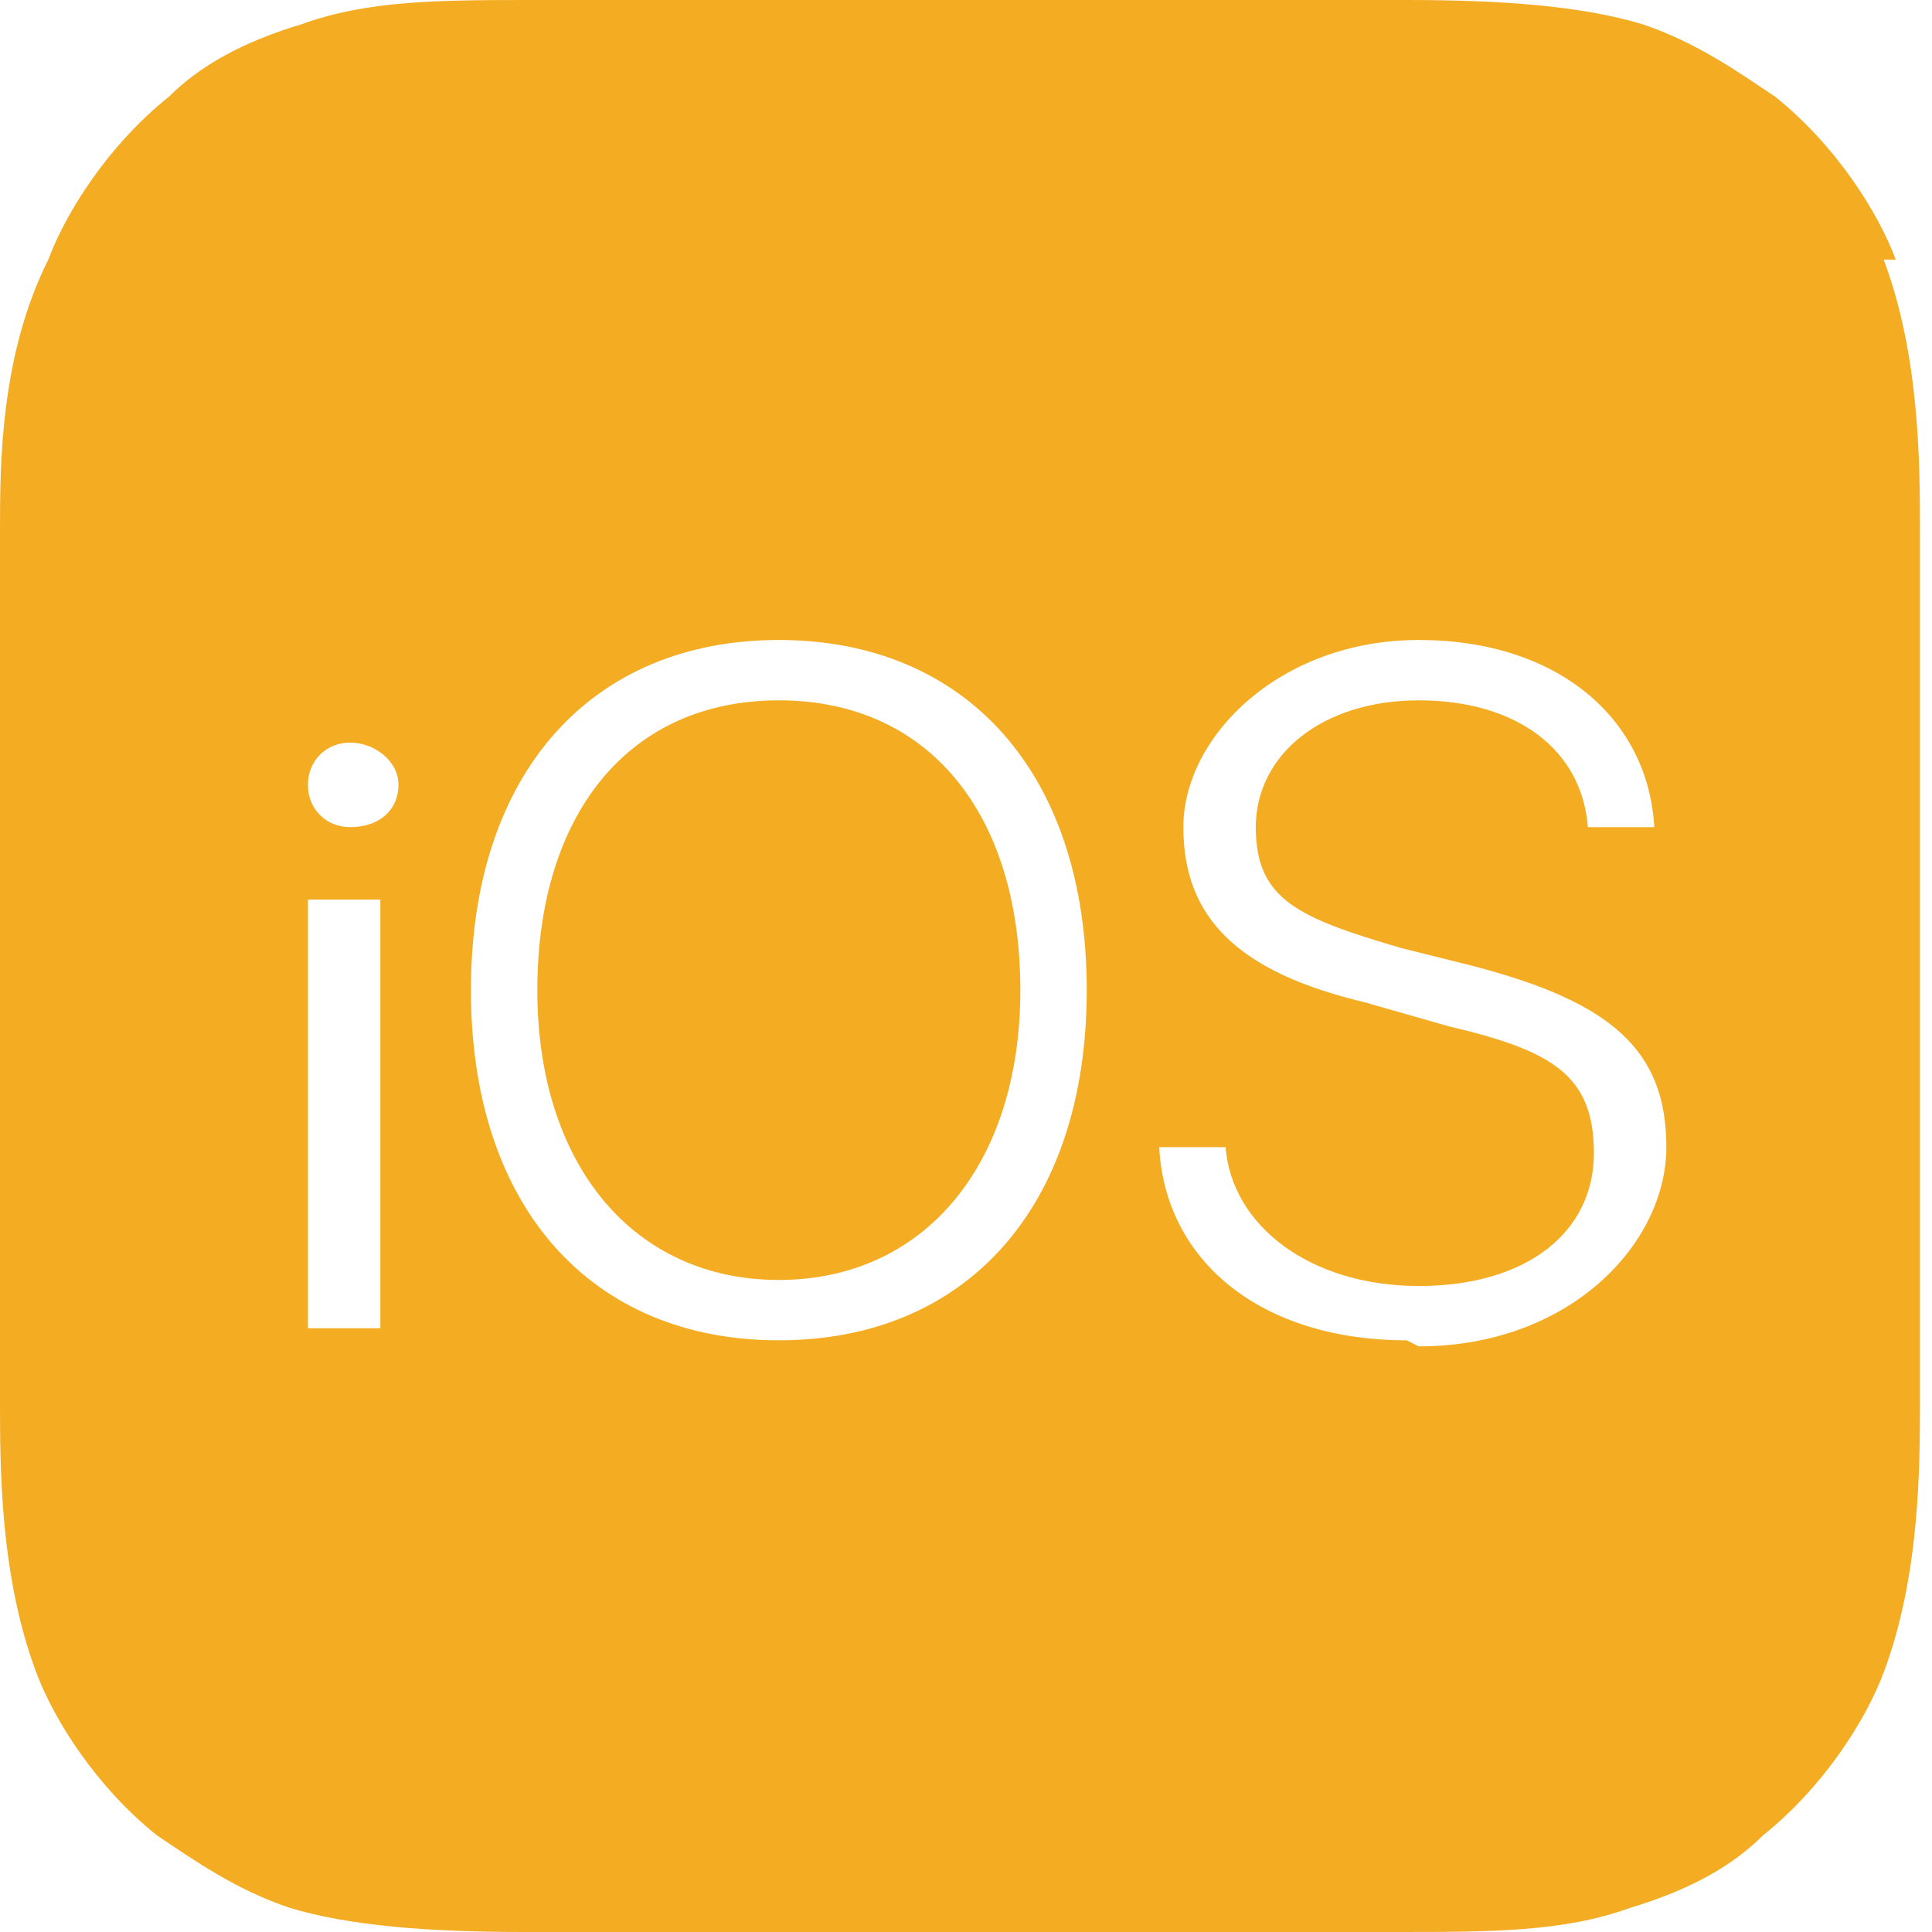 <?xml version="1.0" encoding="UTF-8"?>
<svg id="_レイヤー_1" data-name="レイヤー_1" xmlns="http://www.w3.org/2000/svg" version="1.1" viewBox="0 0 32 32">
  <!-- Generator: Adobe Illustrator 29.4.0, SVG Export Plug-In . SVG Version: 2.1.0 Build 152)  -->
  <defs>
    <style>
      .st0 {
        fill: #f4ac22;
        fill-rule: evenodd;
      }
    </style>
  </defs>
  <g id="Components">
    <g id="Main-web">
      <g id="multi">
        <g id="cards">
          <path id="iOS_10" class="st0" d="M31.4,4.3c-.3-.8-1-1.9-2-2.7-.6-.4-1.3-.9-2.2-1.2-1-.3-2.3-.4-3.9-.4h-14.4c-1.6,0-2.8,0-3.9.4-1,.3-1.7.7-2.2,1.2-1,.8-1.7,1.9-2,2.7C0,5.9,0,7.7,0,8.8v14.4c0,1.1,0,2.9.6,4.5.3.8,1,1.9,2,2.7.6.4,1.3.9,2.2,1.2,1,.3,2.3.4,3.9.4h14.4c1.6,0,2.8,0,3.9-.4,1-.3,1.7-.7,2.2-1.2,1-.8,1.7-1.9,2-2.7.6-1.6.6-3.4.6-4.5v-14.4c0-1.1,0-2.9-.6-4.5ZM6.3,22h-1.2v-7.1h1.2v7.1ZM5.8,13.7c-.4,0-.7-.3-.7-.7s.3-.7.7-.7.8.3.8.7c0,.4-.3.7-.8.7ZM12.9,22.2c-3.1,0-5.1-2.2-5.1-5.8s2-5.8,5.1-5.8,5.1,2.2,5.1,5.8-2,5.8-5.1,5.8ZM23.3,22.2c-2.4,0-4-1.3-4.1-3.2h1.1c.1,1.3,1.4,2.3,3.2,2.3s2.9-.9,2.9-2.2-.7-1.7-2.4-2.1l-1.4-.4c-2.1-.5-3-1.4-3-2.9s1.6-3.1,3.9-3.1,3.8,1.3,3.9,3.1h-1.1c-.1-1.3-1.2-2.1-2.8-2.1s-2.7.9-2.7,2.1.7,1.5,2.4,2l1.2.3c2.3.6,3.2,1.4,3.2,3s-1.6,3.3-4.1,3.3ZM16.9,16.4c0,2.9-1.6,4.8-4,4.8s-4-1.9-4-4.8,1.5-4.8,4-4.8,4,1.9,4,4.8Z"/>
        </g>
      </g>
    </g>
  </g>
</svg>